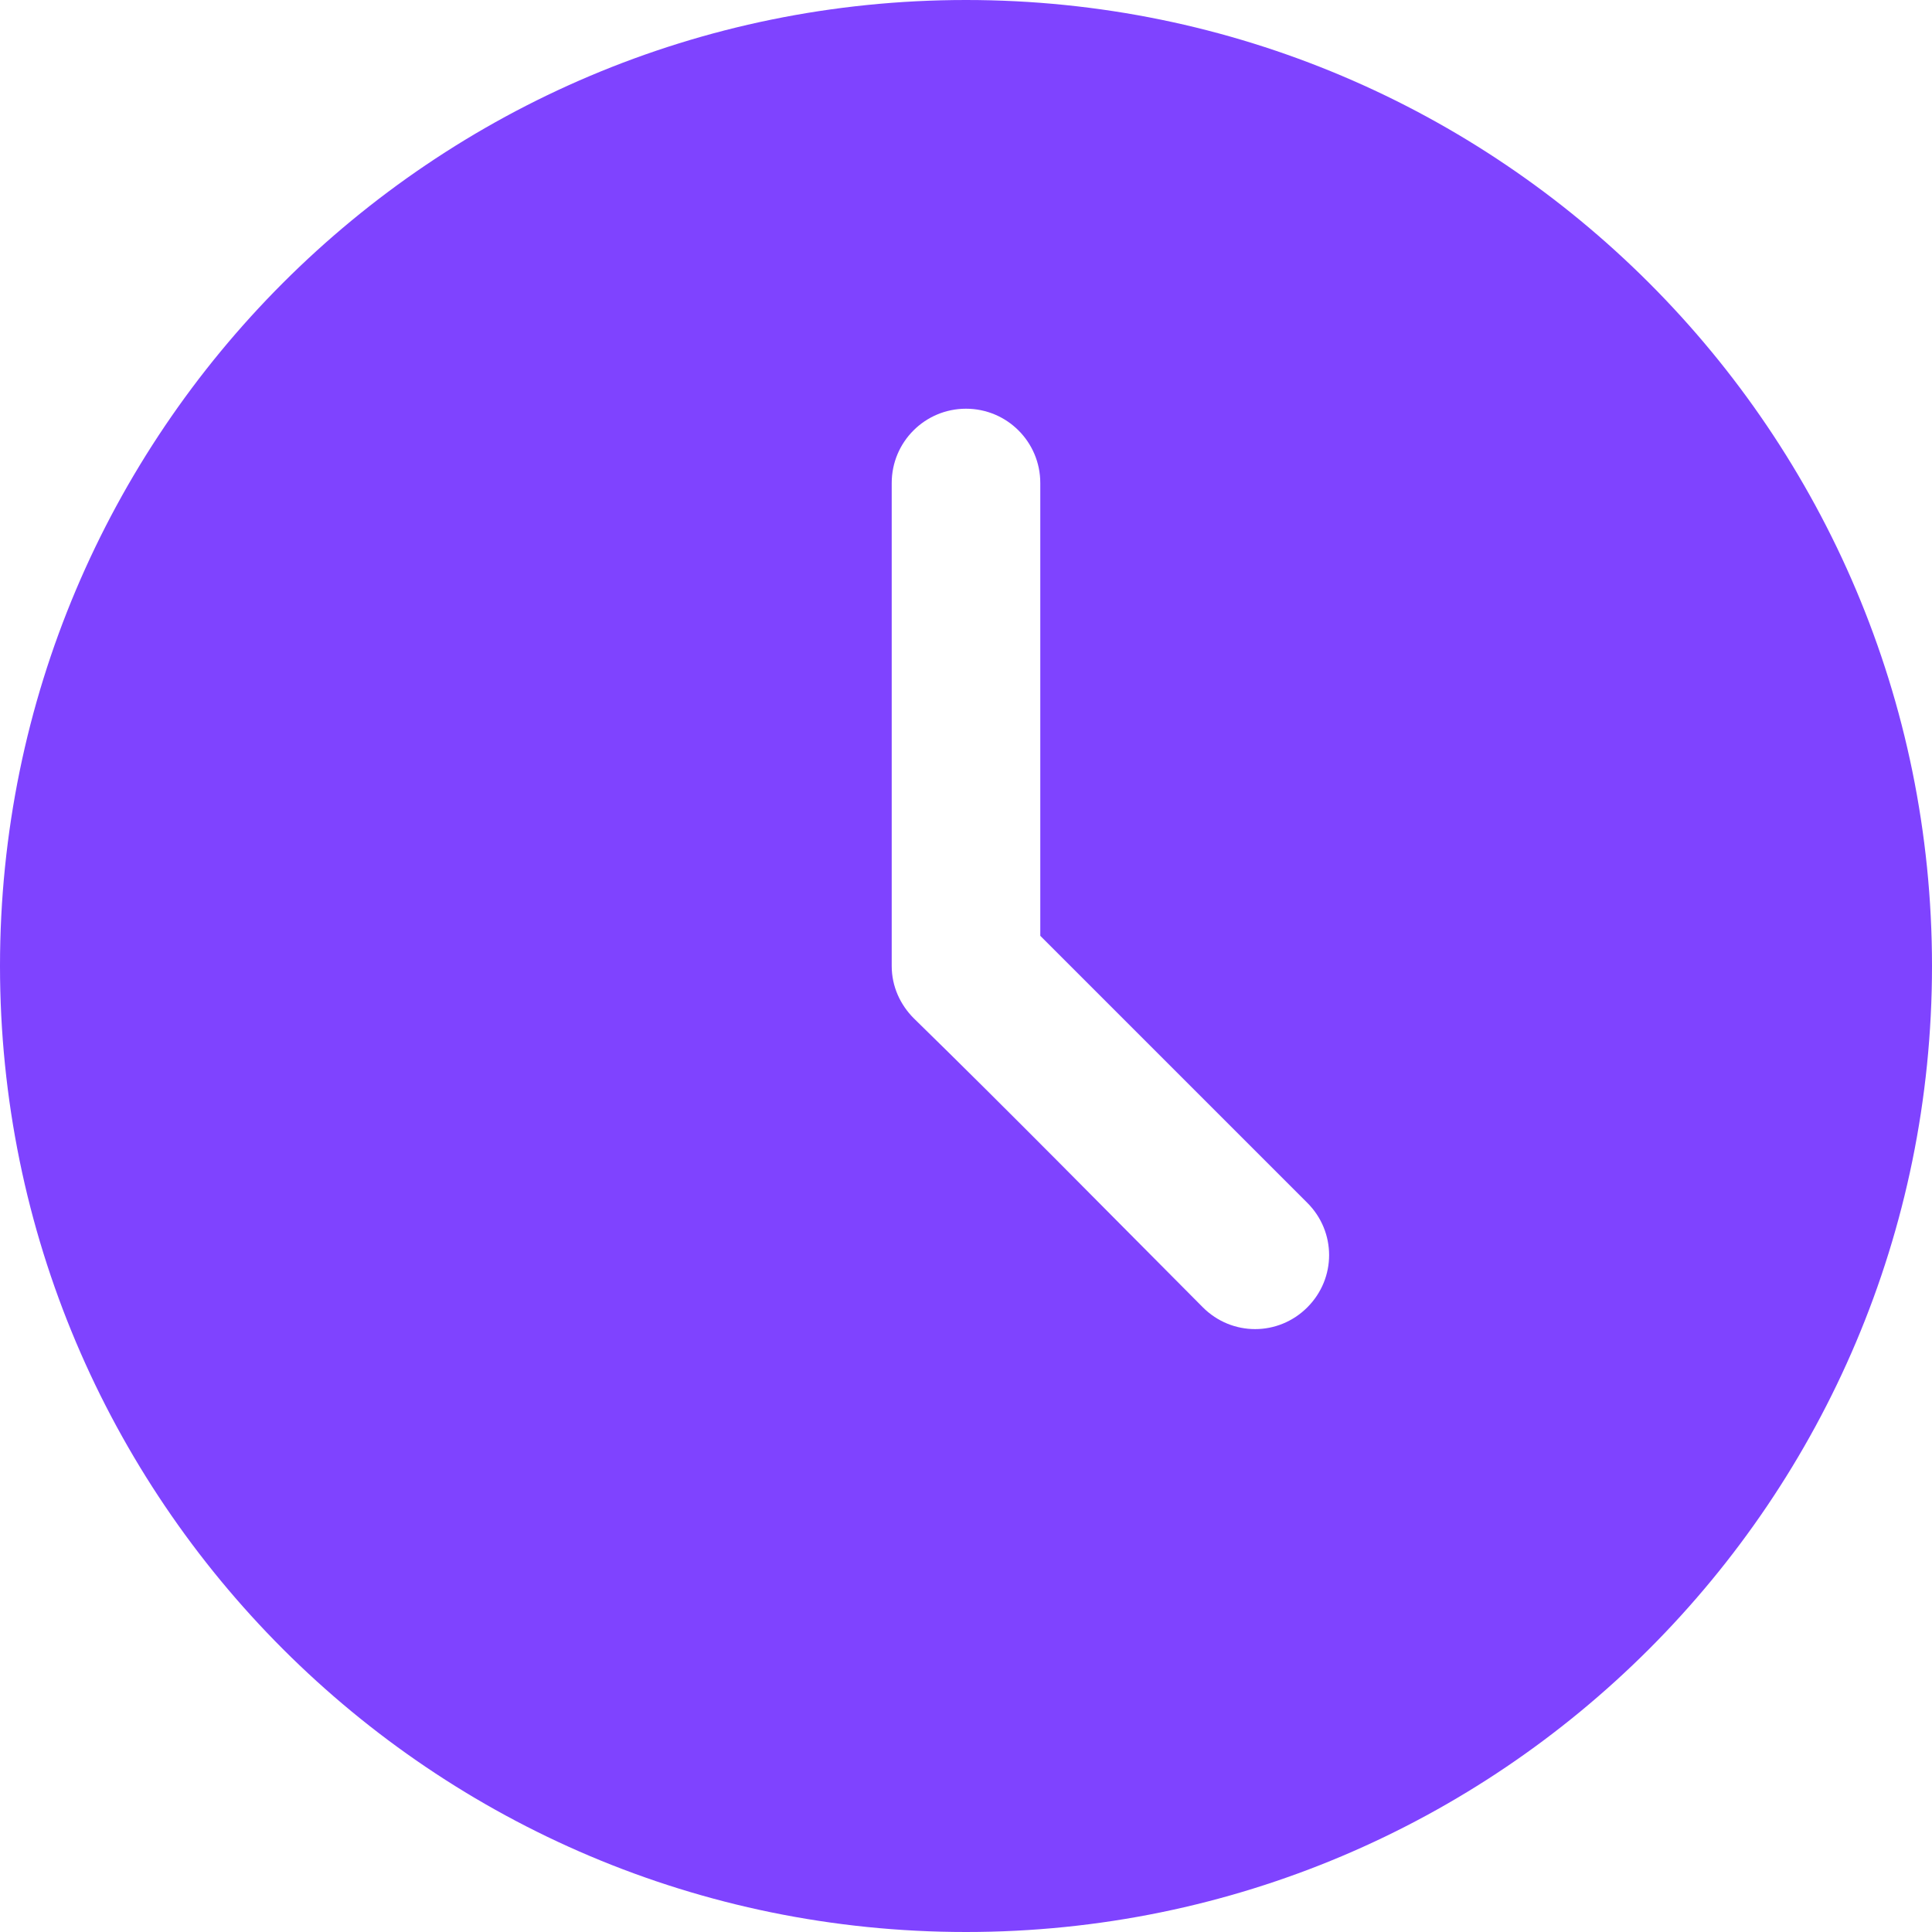 <svg width="40" height="40" viewBox="0 0 40 40" fill="none" xmlns="http://www.w3.org/2000/svg">
<g clip-path="url(#clip0_287_27938)">
<path d="M20 0C8.954 0 0 8.954 0 20C0 31.046 8.954 40 20 40C31.046 40 40 31.046 40 20C40 8.954 31.046 0 20 0ZM20 8.462C20.85 8.462 21.538 9.15 21.538 10V19.375L27.067 24.904C27.668 25.505 27.668 26.466 27.067 27.067C26.466 27.668 25.505 27.668 24.904 27.067C22.918 25.073 20.913 23.03 18.918 21.082C18.64 20.803 18.462 20.425 18.462 20V10C18.462 9.15 19.15 8.462 20 8.462Z" fill="#7F43FF"/>
</g>
<defs>
<clipPath id="clip0_287_27938">
<rect width="40" height="40" fill="white"/>
</clipPath>
</defs>
</svg>
